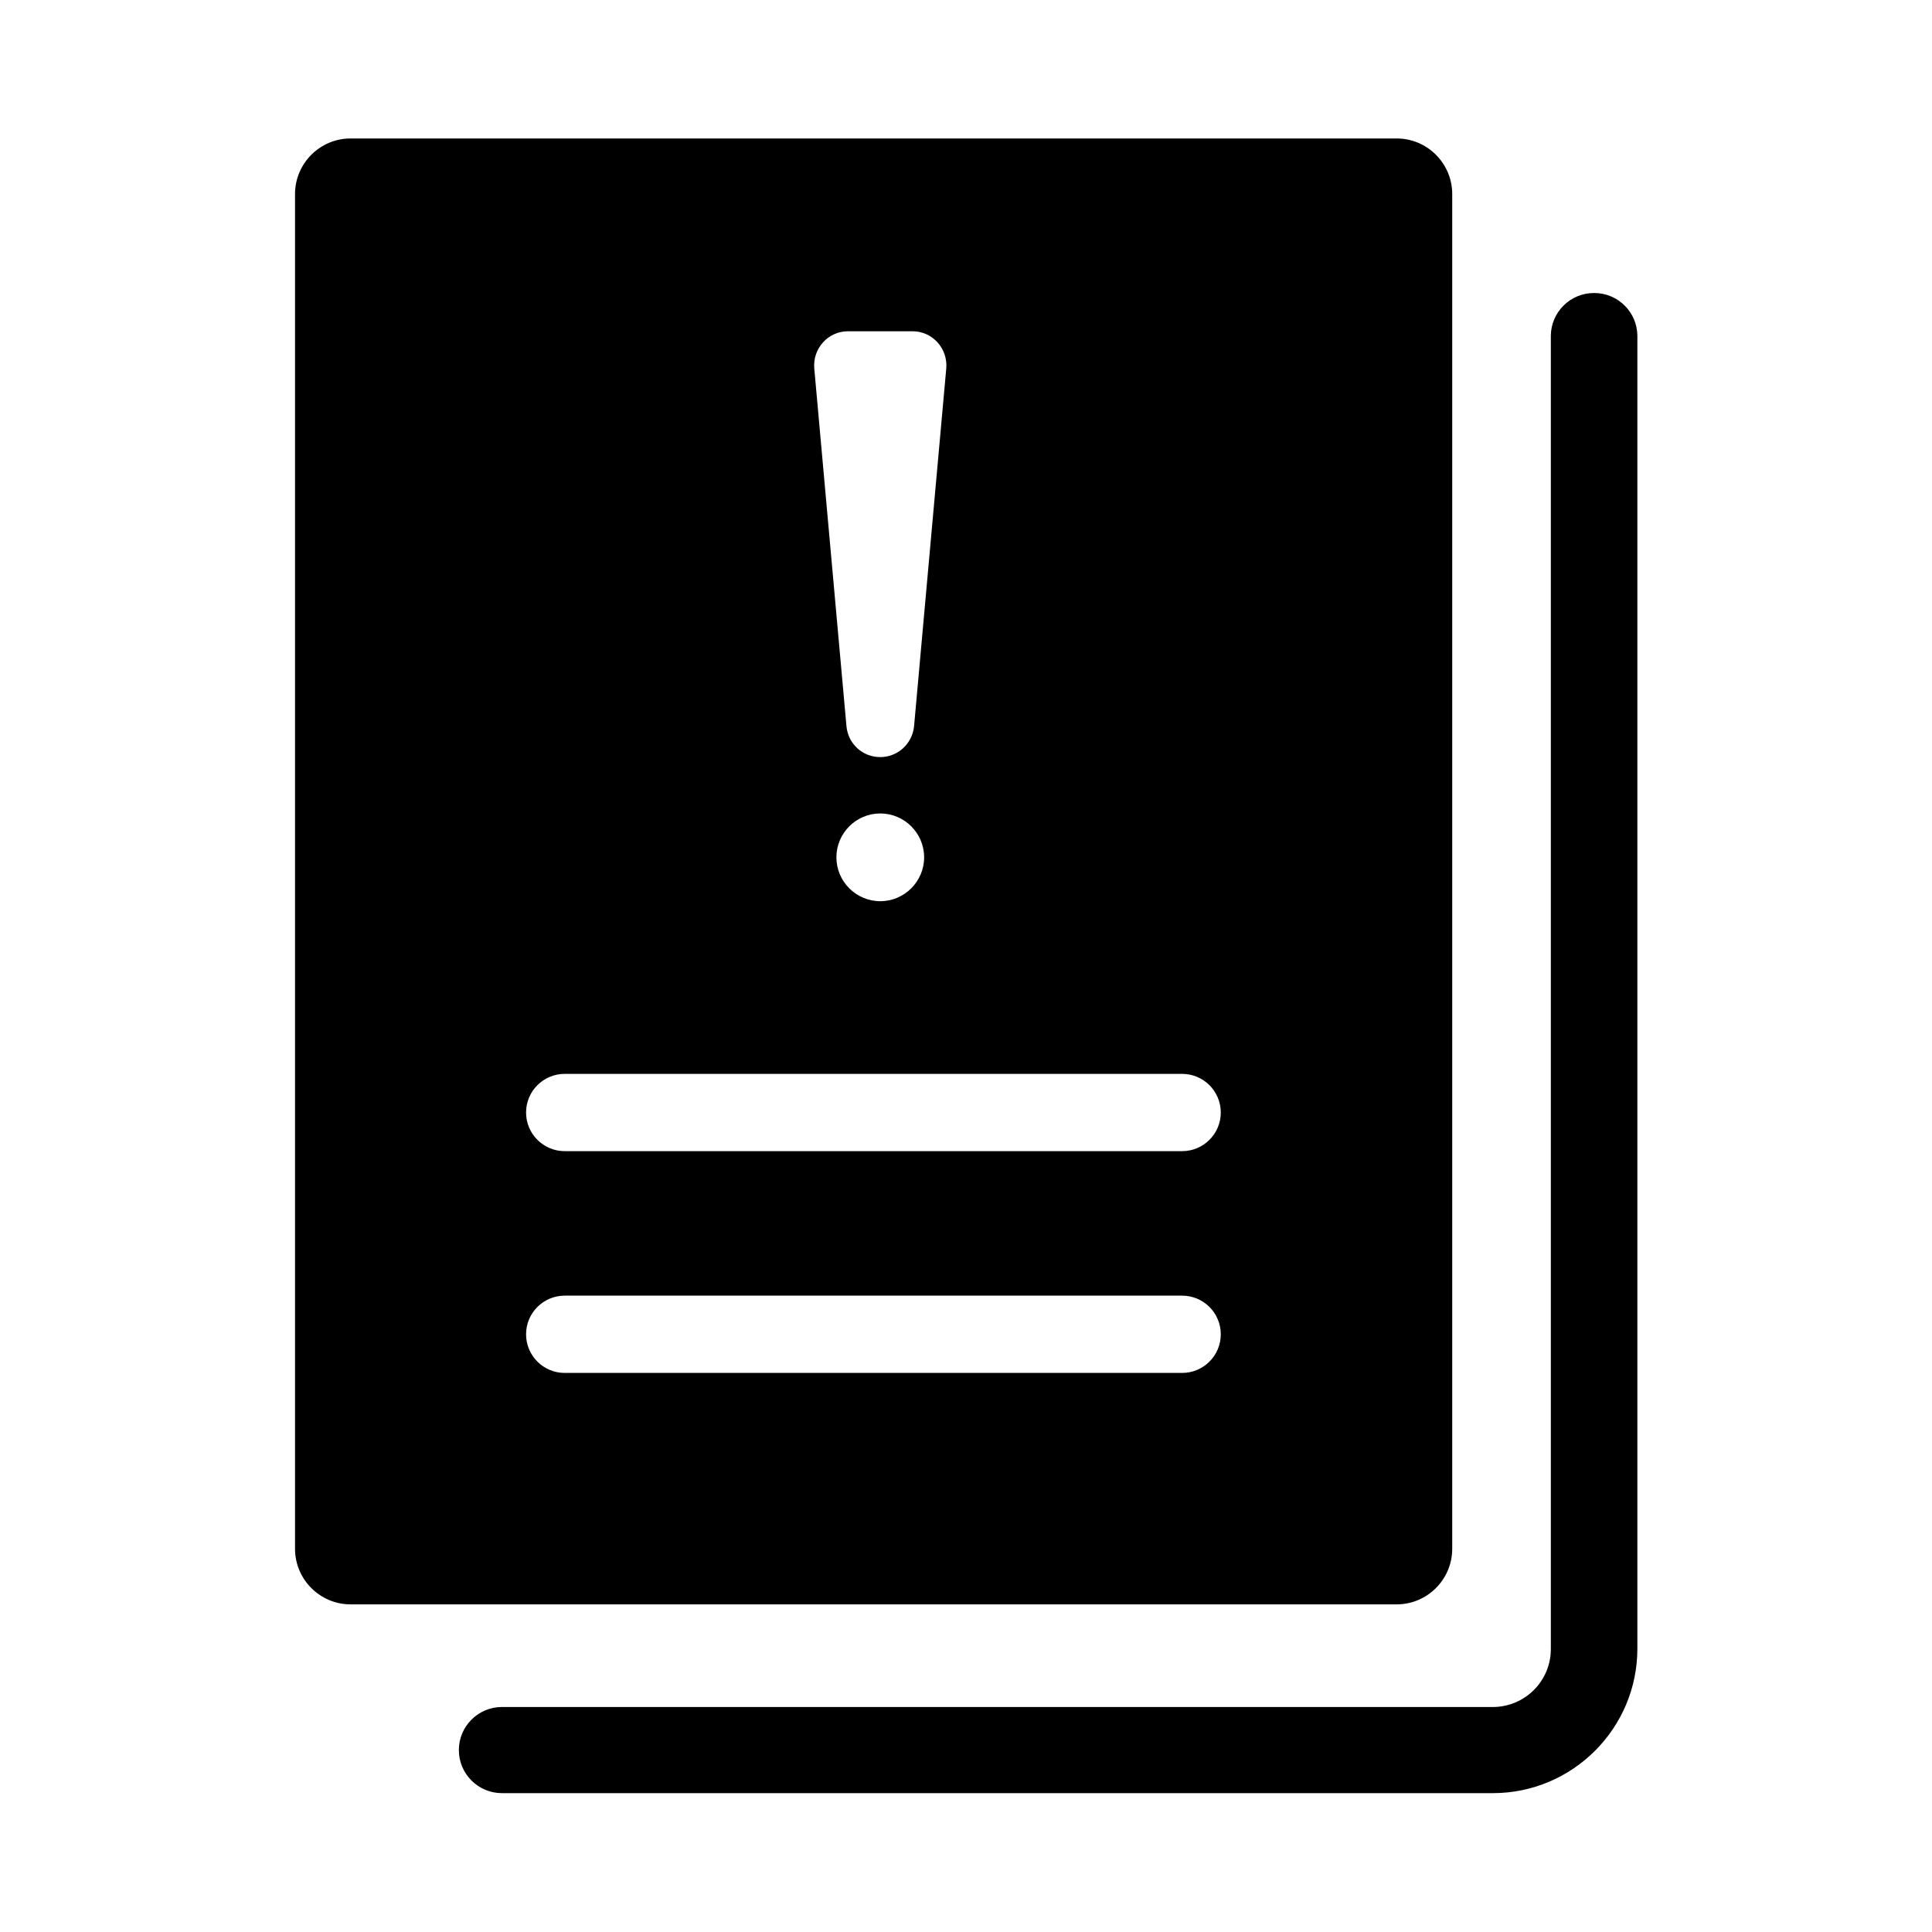 <?xml version="1.0" encoding="UTF-8"?>
<svg id="Layer_1" data-name="Layer 1" xmlns="http://www.w3.org/2000/svg" viewBox="0 0 48 48">
  <defs>
    <style>
      .cls-1 {
        fill: #000;
        stroke-width: 0px;
      }
    </style>
  </defs>
  <path class="cls-1" d="M36.08,38.48V4.82c0-.76-.62-1.38-1.38-1.38H8.71c-.76,0-1.38.62-1.38,1.38v33.66c0,.76.62,1.38,1.38,1.38h25.99c.76,0,1.38-.62,1.38-1.38ZM21.07,8.23h1.6c.5,0,.88.43.84.92l-.8,8.89c-.04.43-.4.77-.84.77s-.8-.33-.84-.77l-.8-8.89c-.04-.49.34-.92.84-.92ZM22.96,21.3c0,.6-.49,1.09-1.09,1.09s-1.09-.49-1.09-1.09.49-1.09,1.09-1.09,1.09.49,1.09,1.09ZM29.37,34.11h-15.34c-.53,0-.96-.43-.96-.96s.43-.96.96-.96h15.34c.53,0,.96.43.96.96s-.43.96-.96.96ZM29.37,28.6h-15.34c-.53,0-.96-.43-.96-.96s.43-.96.96-.96h15.34c.53,0,.96.43.96.96s-.43.96-.96.96ZM39.6,7.28c-.59,0-1.07.48-1.07,1.07v32.62c0,.8-.65,1.44-1.44,1.44H12.47c-.59,0-1.07.48-1.07,1.07s.48,1.07,1.07,1.07h24.62c1.98,0,3.59-1.61,3.59-3.59V8.35c0-.59-.48-1.07-1.07-1.07Z"/>
</svg>